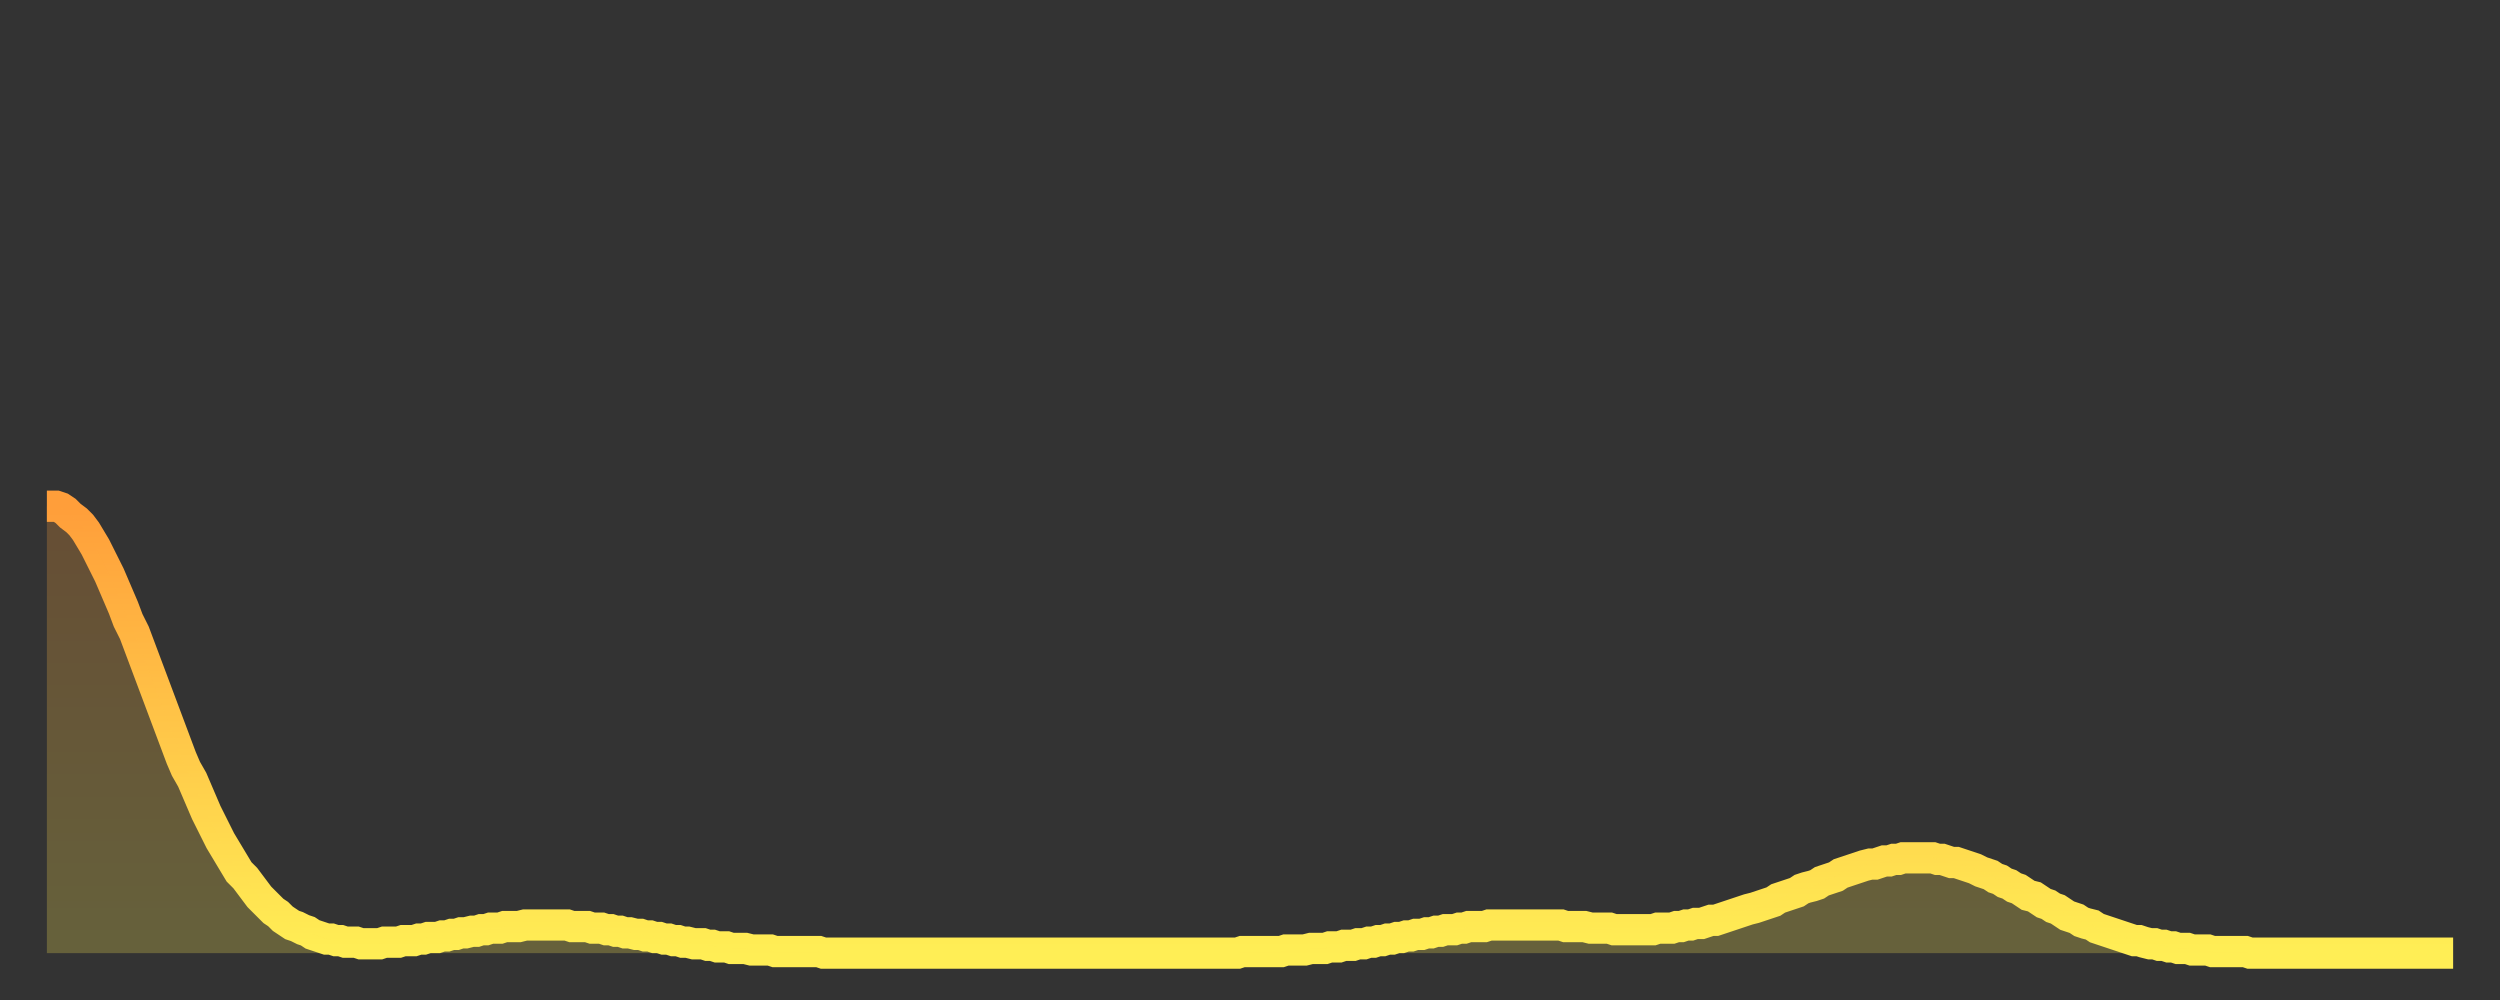 <?xml version="1.0" encoding="utf-8" ?>
<svg baseProfile="full" height="64" version="1.1" width="160" xmlns="http://www.w3.org/2000/svg" xmlns:ev="http://www.w3.org/2001/xml-events" xmlns:xlink="http://www.w3.org/1999/xlink"><rect width="100%" height="100%" fill="#333333" stroke="none"/><defs><linearGradient id="id13566" x1="0" x2="0" y1="0" y2="1"><stop offset="0%" stop-color="#ff9e3a" /><stop offset="50%" stop-color="#ffc648" /><stop offset="100%" stop-color="#ffee55" /></linearGradient></defs><g transform="translate(3,3)"><g><path d="M 0.0 29.4 L 0.3 29.4 0.6 29.4 0.9 29.5 1.2 29.7 1.5 30.0 1.9 30.3 2.2 30.6 2.5 31.0 2.8 31.5 3.1 32.0 3.4 32.6 3.7 33.2 4.0 33.8 4.3 34.5 4.6 35.2 4.9 35.9 5.2 36.7 5.6 37.5 5.9 38.3 6.2 39.1 6.5 39.9 6.8 40.7 7.1 41.5 7.4 42.3 7.7 43.1 8.0 43.9 8.3 44.7 8.6 45.5 8.9 46.2 9.3 46.9 9.6 47.6 9.9 48.3 10.2 49.0 10.5 49.6 10.8 50.2 11.1 50.8 11.4 51.3 11.7 51.8 12.0 52.3 12.3 52.8 12.7 53.2 13.0 53.6 13.3 54.0 13.6 54.4 13.9 54.7 14.2 55.0 14.5 55.3 14.8 55.5 15.1 55.8 15.4 56.0 15.7 56.2 16.0 56.3 16.4 56.5 16.7 56.6 17.0 56.8 17.3 56.9 17.6 57.0 17.9 57.1 18.2 57.1 18.5 57.2 18.8 57.2 19.1 57.3 19.4 57.3 19.8 57.3 20.1 57.4 20.4 57.4 20.7 57.4 21.0 57.4 21.3 57.4 21.6 57.3 21.9 57.3 22.2 57.3 22.5 57.3 22.8 57.2 23.1 57.2 23.5 57.2 23.8 57.1 24.1 57.1 24.4 57.0 24.7 57.0 25.0 57.0 25.3 56.9 25.6 56.9 25.9 56.8 26.2 56.8 26.5 56.7 26.8 56.7 27.2 56.6 27.5 56.6 27.8 56.5 28.1 56.5 28.4 56.4 28.7 56.4 29.0 56.4 29.3 56.3 29.6 56.3 29.9 56.3 30.2 56.3 30.6 56.2 30.9 56.2 31.2 56.2 31.5 56.2 31.8 56.2 32.1 56.2 32.4 56.2 32.7 56.2 33.0 56.2 33.3 56.2 33.6 56.3 33.9 56.3 34.3 56.3 34.6 56.3 34.9 56.4 35.2 56.4 35.5 56.4 35.8 56.5 36.1 56.5 36.4 56.6 36.7 56.6 37.0 56.7 37.3 56.7 37.7 56.8 38.0 56.8 38.3 56.9 38.6 56.9 38.9 57.0 39.2 57.0 39.5 57.1 39.8 57.1 40.1 57.2 40.4 57.2 40.7 57.3 41.0 57.3 41.4 57.4 41.7 57.4 42.0 57.4 42.3 57.5 42.6 57.5 42.9 57.6 43.2 57.6 43.5 57.6 43.8 57.7 44.1 57.7 44.4 57.7 44.7 57.7 45.1 57.8 45.4 57.8 45.7 57.8 46.0 57.8 46.3 57.8 46.6 57.9 46.9 57.9 47.2 57.9 47.5 57.9 47.8 57.9 48.1 57.9 48.5 57.9 48.8 57.9 49.1 57.9 49.4 57.9 49.7 58.0 50.0 58.0 50.3 58.0 50.6 58.0 50.9 58.0 51.2 58.0 51.5 58.0 51.8 58.0 52.2 58.0 52.5 58.0 52.8 58.0 53.1 58.0 53.4 58.0 53.7 58.0 54.0 58.0 54.3 58.0 54.6 58.0 54.9 58.0 55.2 58.0 55.6 58.0 55.9 58.0 56.2 58.0 56.5 58.0 56.8 58.0 57.1 58.0 57.4 58.0 57.7 58.0 58.0 58.0 58.3 58.0 58.6 58.0 58.9 58.0 59.3 58.0 59.6 58.0 59.9 58.0 60.2 58.0 60.5 58.0 60.8 58.0 61.1 58.0 61.4 58.0 61.7 58.0 62.0 58.0 62.3 58.0 62.6 58.0 63.0 58.0 63.3 58.0 63.6 58.0 63.9 58.0 64.2 58.0 64.5 58.0 64.8 58.0 65.1 58.0 65.4 58.0 65.7 58.0 66.0 58.0 66.4 58.0 66.7 58.0 67.0 58.0 67.3 58.0 67.6 58.0 67.9 58.0 68.2 58.0 68.5 58.0 68.8 58.0 69.1 58.0 69.4 58.0 69.7 58.0 70.1 58.0 70.4 58.0 70.7 58.0 71.0 58.0 71.3 58.0 71.6 58.0 71.9 58.0 72.2 58.0 72.5 58.0 72.8 58.0 73.1 58.0 73.5 58.0 73.8 58.0 74.1 58.0 74.4 58.0 74.7 58.0 75.0 58.0 75.3 58.0 75.6 58.0 75.9 58.0 76.2 58.0 76.5 57.9 76.8 57.9 77.2 57.9 77.5 57.9 77.8 57.9 78.1 57.9 78.4 57.9 78.7 57.9 79.0 57.9 79.3 57.8 79.6 57.8 79.9 57.8 80.2 57.8 80.5 57.8 80.9 57.7 81.2 57.7 81.5 57.7 81.8 57.7 82.1 57.6 82.4 57.6 82.7 57.6 83.0 57.5 83.3 57.5 83.6 57.5 83.9 57.4 84.3 57.4 84.6 57.3 84.9 57.3 85.2 57.2 85.5 57.2 85.8 57.1 86.1 57.1 86.4 57.0 86.7 57.0 87.0 56.9 87.3 56.9 87.6 56.8 88.0 56.8 88.3 56.7 88.6 56.7 88.9 56.6 89.2 56.6 89.5 56.5 89.8 56.5 90.1 56.5 90.4 56.4 90.7 56.4 91.0 56.3 91.4 56.3 91.7 56.3 92.0 56.3 92.3 56.2 92.6 56.2 92.9 56.2 93.2 56.2 93.5 56.2 93.8 56.2 94.1 56.2 94.4 56.2 94.7 56.2 95.1 56.2 95.4 56.2 95.7 56.2 96.0 56.2 96.3 56.2 96.6 56.2 96.9 56.2 97.2 56.3 97.5 56.3 97.8 56.3 98.1 56.3 98.4 56.3 98.8 56.4 99.1 56.4 99.4 56.4 99.7 56.4 100.0 56.4 100.3 56.5 100.6 56.5 100.9 56.5 101.2 56.5 101.5 56.5 101.8 56.5 102.2 56.5 102.5 56.5 102.8 56.5 103.1 56.4 103.4 56.4 103.7 56.4 104.0 56.4 104.3 56.3 104.6 56.3 104.9 56.2 105.2 56.2 105.5 56.1 105.9 56.1 106.2 56.0 106.5 55.9 106.8 55.9 107.1 55.8 107.4 55.7 107.7 55.6 108.0 55.5 108.3 55.4 108.6 55.3 108.9 55.2 109.3 55.1 109.6 55.0 109.9 54.9 110.2 54.8 110.5 54.7 110.8 54.5 111.1 54.4 111.4 54.3 111.7 54.2 112.0 54.1 112.3 53.9 112.6 53.8 113.0 53.7 113.3 53.6 113.6 53.4 113.9 53.3 114.2 53.2 114.5 53.1 114.8 52.9 115.1 52.8 115.4 52.7 115.7 52.6 116.0 52.5 116.3 52.4 116.7 52.3 117.0 52.3 117.3 52.2 117.6 52.1 117.9 52.1 118.2 52.0 118.5 52.0 118.8 51.9 119.1 51.9 119.4 51.9 119.7 51.9 120.1 51.9 120.4 51.9 120.7 51.9 121.0 52.0 121.3 52.0 121.6 52.1 121.9 52.2 122.2 52.2 122.5 52.3 122.8 52.4 123.1 52.5 123.4 52.6 123.8 52.8 124.1 52.9 124.4 53.0 124.7 53.2 125.0 53.3 125.3 53.5 125.6 53.6 125.9 53.8 126.2 53.9 126.5 54.1 126.8 54.3 127.2 54.4 127.5 54.6 127.8 54.8 128.1 54.9 128.4 55.1 128.7 55.2 129.0 55.4 129.3 55.6 129.6 55.7 129.9 55.8 130.2 56.0 130.5 56.1 130.9 56.2 131.2 56.4 131.5 56.5 131.8 56.6 132.1 56.7 132.4 56.8 132.7 56.9 133.0 57.0 133.3 57.1 133.6 57.2 133.9 57.2 134.2 57.3 134.6 57.4 134.9 57.4 135.2 57.5 135.5 57.5 135.8 57.6 136.1 57.6 136.4 57.7 136.7 57.7 137.0 57.7 137.3 57.8 137.6 57.8 138.0 57.8 138.3 57.8 138.6 57.9 138.9 57.9 139.2 57.9 139.5 57.9 139.8 57.9 140.1 57.9 140.4 57.9 140.7 57.9 141.0 58.0 141.3 58.0 141.7 58.0 142.0 58.0 142.3 58.0 142.6 58.0 142.9 58.0 143.2 58.0 143.5 58.0 143.8 58.0 144.1 58.0 144.4 58.0 144.7 58.0 145.1 58.0 145.4 58.0 145.7 58.0 146.0 58.0 146.3 58.0 146.6 58.0 146.9 58.0 147.2 58.0 147.5 58.0 147.8 58.0 148.1 58.0 148.4 58.0 148.8 58.0 149.1 58.0 149.4 58.0 149.7 58.0 150.0 58.0 150.3 58.0 150.6 58.0 150.9 58.0 151.2 58.0 151.5 58.0 151.8 58.0 152.1 58.0 152.5 58.0 152.8 58.0 153.1 58.0 153.4 58.0 153.7 58.0 154.0 58.0" fill="none" id="graph-curve" opacity="1" stroke="url(#id13566)" stroke-width="2" /><path d="M 0 58 L 0.0 29.4 0.3 29.4 0.6 29.4 0.9 29.5 1.2 29.7 1.5 30.0 1.9 30.3 2.2 30.6 2.5 31.0 2.8 31.5 3.1 32.0 3.4 32.6 3.7 33.2 4.0 33.8 4.3 34.5 4.6 35.2 4.9 35.9 5.2 36.7 5.6 37.5 5.9 38.3 6.2 39.1 6.5 39.9 6.8 40.7 7.1 41.5 7.4 42.3 7.7 43.1 8.0 43.9 8.3 44.7 8.6 45.5 8.9 46.2 9.3 46.9 9.6 47.6 9.9 48.3 10.2 49.0 10.5 49.6 10.8 50.2 11.1 50.8 11.4 51.3 11.7 51.8 12.0 52.3 12.3 52.8 12.7 53.2 13.0 53.6 13.3 54.0 13.6 54.4 13.9 54.7 14.2 55.0 14.5 55.3 14.8 55.5 15.1 55.8 15.4 56.0 15.7 56.2 16.0 56.3 16.4 56.5 16.7 56.6 17.0 56.8 17.3 56.9 17.6 57.0 17.9 57.1 18.2 57.1 18.5 57.2 18.8 57.2 19.1 57.3 19.4 57.3 19.8 57.3 20.1 57.4 20.4 57.4 20.7 57.4 21.0 57.4 21.3 57.4 21.6 57.3 21.9 57.3 22.2 57.3 22.5 57.3 22.8 57.2 23.1 57.2 23.5 57.2 23.8 57.1 24.1 57.1 24.4 57.0 24.7 57.0 25.0 57.0 25.3 56.9 25.6 56.9 25.9 56.8 26.2 56.8 26.5 56.7 26.8 56.7 27.2 56.6 27.5 56.6 27.8 56.5 28.1 56.5 28.4 56.4 28.7 56.4 29.0 56.4 29.3 56.3 29.6 56.3 29.9 56.3 30.2 56.3 30.6 56.2 30.9 56.2 31.2 56.2 31.5 56.2 31.8 56.2 32.1 56.2 32.4 56.2 32.7 56.2 33.0 56.2 33.3 56.2 33.6 56.3 33.9 56.3 34.3 56.3 34.6 56.3 34.9 56.4 35.2 56.4 35.5 56.4 35.8 56.5 36.1 56.5 36.4 56.6 36.7 56.6 37.0 56.7 37.3 56.7 37.7 56.8 38.0 56.8 38.3 56.9 38.6 56.9 38.9 57.0 39.2 57.0 39.5 57.1 39.8 57.1 40.1 57.2 40.4 57.2 40.7 57.3 41.0 57.3 41.4 57.4 41.7 57.4 42.0 57.4 42.3 57.5 42.6 57.5 42.9 57.6 43.2 57.6 43.5 57.6 43.8 57.7 44.1 57.7 44.4 57.7 44.7 57.7 45.1 57.8 45.4 57.8 45.7 57.8 46.0 57.8 46.3 57.8 46.6 57.9 46.9 57.9 47.2 57.9 47.5 57.9 47.8 57.9 48.1 57.9 48.5 57.9 48.8 57.9 49.1 57.9 49.4 57.9 49.7 58.0 50.0 58.0 50.3 58.0 50.6 58.0 50.9 58.0 51.2 58.0 51.5 58.0 51.8 58.0 52.2 58.0 52.5 58.0 52.8 58.0 53.1 58.0 53.4 58.0 53.7 58.0 54.0 58.0 54.3 58.0 54.6 58.0 54.9 58.0 55.2 58.0 55.6 58.0 55.9 58.0 56.2 58.0 56.5 58.0 56.8 58.0 57.1 58.0 57.4 58.0 57.7 58.0 58.0 58.0 58.3 58.0 58.6 58.0 58.9 58.0 59.3 58.0 59.6 58.0 59.9 58.0 60.2 58.0 60.5 58.0 60.8 58.0 61.1 58.0 61.4 58.0 61.7 58.0 62.0 58.0 62.3 58.0 62.6 58.0 63.0 58.0 63.3 58.0 63.6 58.0 63.9 58.0 64.2 58.0 64.5 58.0 64.8 58.0 65.1 58.0 65.4 58.0 65.7 58.0 66.0 58.0 66.4 58.0 66.7 58.0 67.0 58.0 67.3 58.0 67.6 58.0 67.9 58.0 68.2 58.0 68.5 58.0 68.8 58.0 69.1 58.0 69.4 58.0 69.7 58.0 70.1 58.0 70.4 58.0 70.7 58.0 71.0 58.0 71.3 58.0 71.6 58.0 71.9 58.0 72.2 58.0 72.5 58.0 72.8 58.0 73.1 58.0 73.5 58.0 73.8 58.0 74.1 58.0 74.4 58.0 74.7 58.0 75.0 58.0 75.3 58.0 75.6 58.0 75.9 58.0 76.2 58.0 76.5 57.9 76.8 57.9 77.2 57.9 77.5 57.9 77.8 57.9 78.1 57.9 78.4 57.9 78.7 57.9 79.0 57.9 79.3 57.8 79.6 57.8 79.9 57.8 80.2 57.8 80.5 57.8 80.9 57.7 81.2 57.7 81.5 57.7 81.8 57.7 82.1 57.6 82.4 57.6 82.7 57.6 83.0 57.5 83.3 57.5 83.6 57.5 83.9 57.4 84.3 57.4 84.6 57.3 84.9 57.3 85.2 57.2 85.5 57.2 85.8 57.1 86.1 57.1 86.4 57.0 86.7 57.0 87.0 56.9 87.3 56.9 87.6 56.8 88.0 56.8 88.3 56.7 88.6 56.7 88.9 56.6 89.2 56.6 89.5 56.5 89.8 56.5 90.1 56.5 90.4 56.4 90.7 56.4 91.0 56.3 91.4 56.3 91.7 56.3 92.0 56.3 92.3 56.2 92.6 56.2 92.9 56.2 93.2 56.2 93.5 56.2 93.8 56.2 94.1 56.2 94.4 56.2 94.7 56.2 95.1 56.2 95.4 56.2 95.7 56.2 96.0 56.2 96.3 56.2 96.6 56.2 96.9 56.2 97.2 56.3 97.5 56.3 97.8 56.3 98.1 56.3 98.4 56.3 98.8 56.4 99.1 56.4 99.4 56.4 99.7 56.4 100.0 56.4 100.3 56.5 100.6 56.5 100.9 56.5 101.2 56.5 101.5 56.5 101.8 56.5 102.2 56.5 102.5 56.5 102.8 56.5 103.1 56.4 103.4 56.4 103.7 56.4 104.0 56.4 104.3 56.3 104.6 56.3 104.9 56.2 105.2 56.2 105.5 56.1 105.9 56.1 106.2 56.0 106.5 55.9 106.8 55.9 107.1 55.8 107.4 55.7 107.7 55.6 108.0 55.5 108.3 55.4 108.6 55.3 108.9 55.2 109.3 55.1 109.6 55.0 109.9 54.9 110.2 54.8 110.5 54.7 110.8 54.5 111.1 54.4 111.4 54.3 111.7 54.2 112.0 54.1 112.3 53.9 112.6 53.8 113.0 53.7 113.3 53.6 113.6 53.4 113.9 53.3 114.2 53.2 114.5 53.1 114.8 52.9 115.1 52.8 115.4 52.7 115.7 52.6 116.0 52.5 116.3 52.4 116.7 52.3 117.0 52.3 117.3 52.2 117.6 52.1 117.9 52.1 118.2 52.0 118.5 52.0 118.8 51.9 119.1 51.9 119.4 51.9 119.7 51.9 120.1 51.9 120.4 51.9 120.7 51.9 121.0 52.0 121.3 52.0 121.6 52.1 121.9 52.2 122.2 52.2 122.5 52.3 122.8 52.4 123.1 52.5 123.4 52.6 123.8 52.8 124.1 52.9 124.4 53.0 124.7 53.2 125.0 53.3 125.3 53.5 125.6 53.6 125.9 53.8 126.2 53.9 126.5 54.1 126.8 54.3 127.2 54.4 127.5 54.6 127.8 54.8 128.1 54.9 128.4 55.1 128.7 55.2 129.0 55.4 129.3 55.6 129.6 55.7 129.9 55.8 130.2 56.0 130.5 56.1 130.9 56.2 131.2 56.4 131.5 56.5 131.8 56.6 132.1 56.7 132.4 56.8 132.7 56.9 133.0 57.0 133.3 57.1 133.6 57.2 133.9 57.2 134.2 57.3 134.6 57.4 134.9 57.4 135.2 57.5 135.5 57.5 135.8 57.6 136.1 57.6 136.4 57.7 136.7 57.7 137.0 57.7 137.3 57.8 137.6 57.8 138.0 57.8 138.3 57.8 138.6 57.9 138.9 57.9 139.2 57.9 139.5 57.9 139.8 57.9 140.1 57.9 140.4 57.9 140.7 57.9 141.0 58.0 141.3 58.0 141.7 58.0 142.0 58.0 142.3 58.0 142.6 58.0 142.9 58.0 143.2 58.0 143.5 58.0 143.8 58.0 144.1 58.0 144.4 58.0 144.7 58.0 145.1 58.0 145.4 58.0 145.7 58.0 146.0 58.0 146.3 58.0 146.6 58.0 146.9 58.0 147.2 58.0 147.5 58.0 147.8 58.0 148.1 58.0 148.4 58.0 148.8 58.0 149.1 58.0 149.4 58.0 149.7 58.0 150.0 58.0 150.3 58.0 150.6 58.0 150.9 58.0 151.2 58.0 151.5 58.0 151.8 58.0 152.1 58.0 152.5 58.0 152.8 58.0 153.1 58.0 153.4 58.0 153.7 58.0 154.0 58.0 154 58" fill="url(#id13566)" fill-opacity=".25" id="graph-shadow" /></g></g></svg>